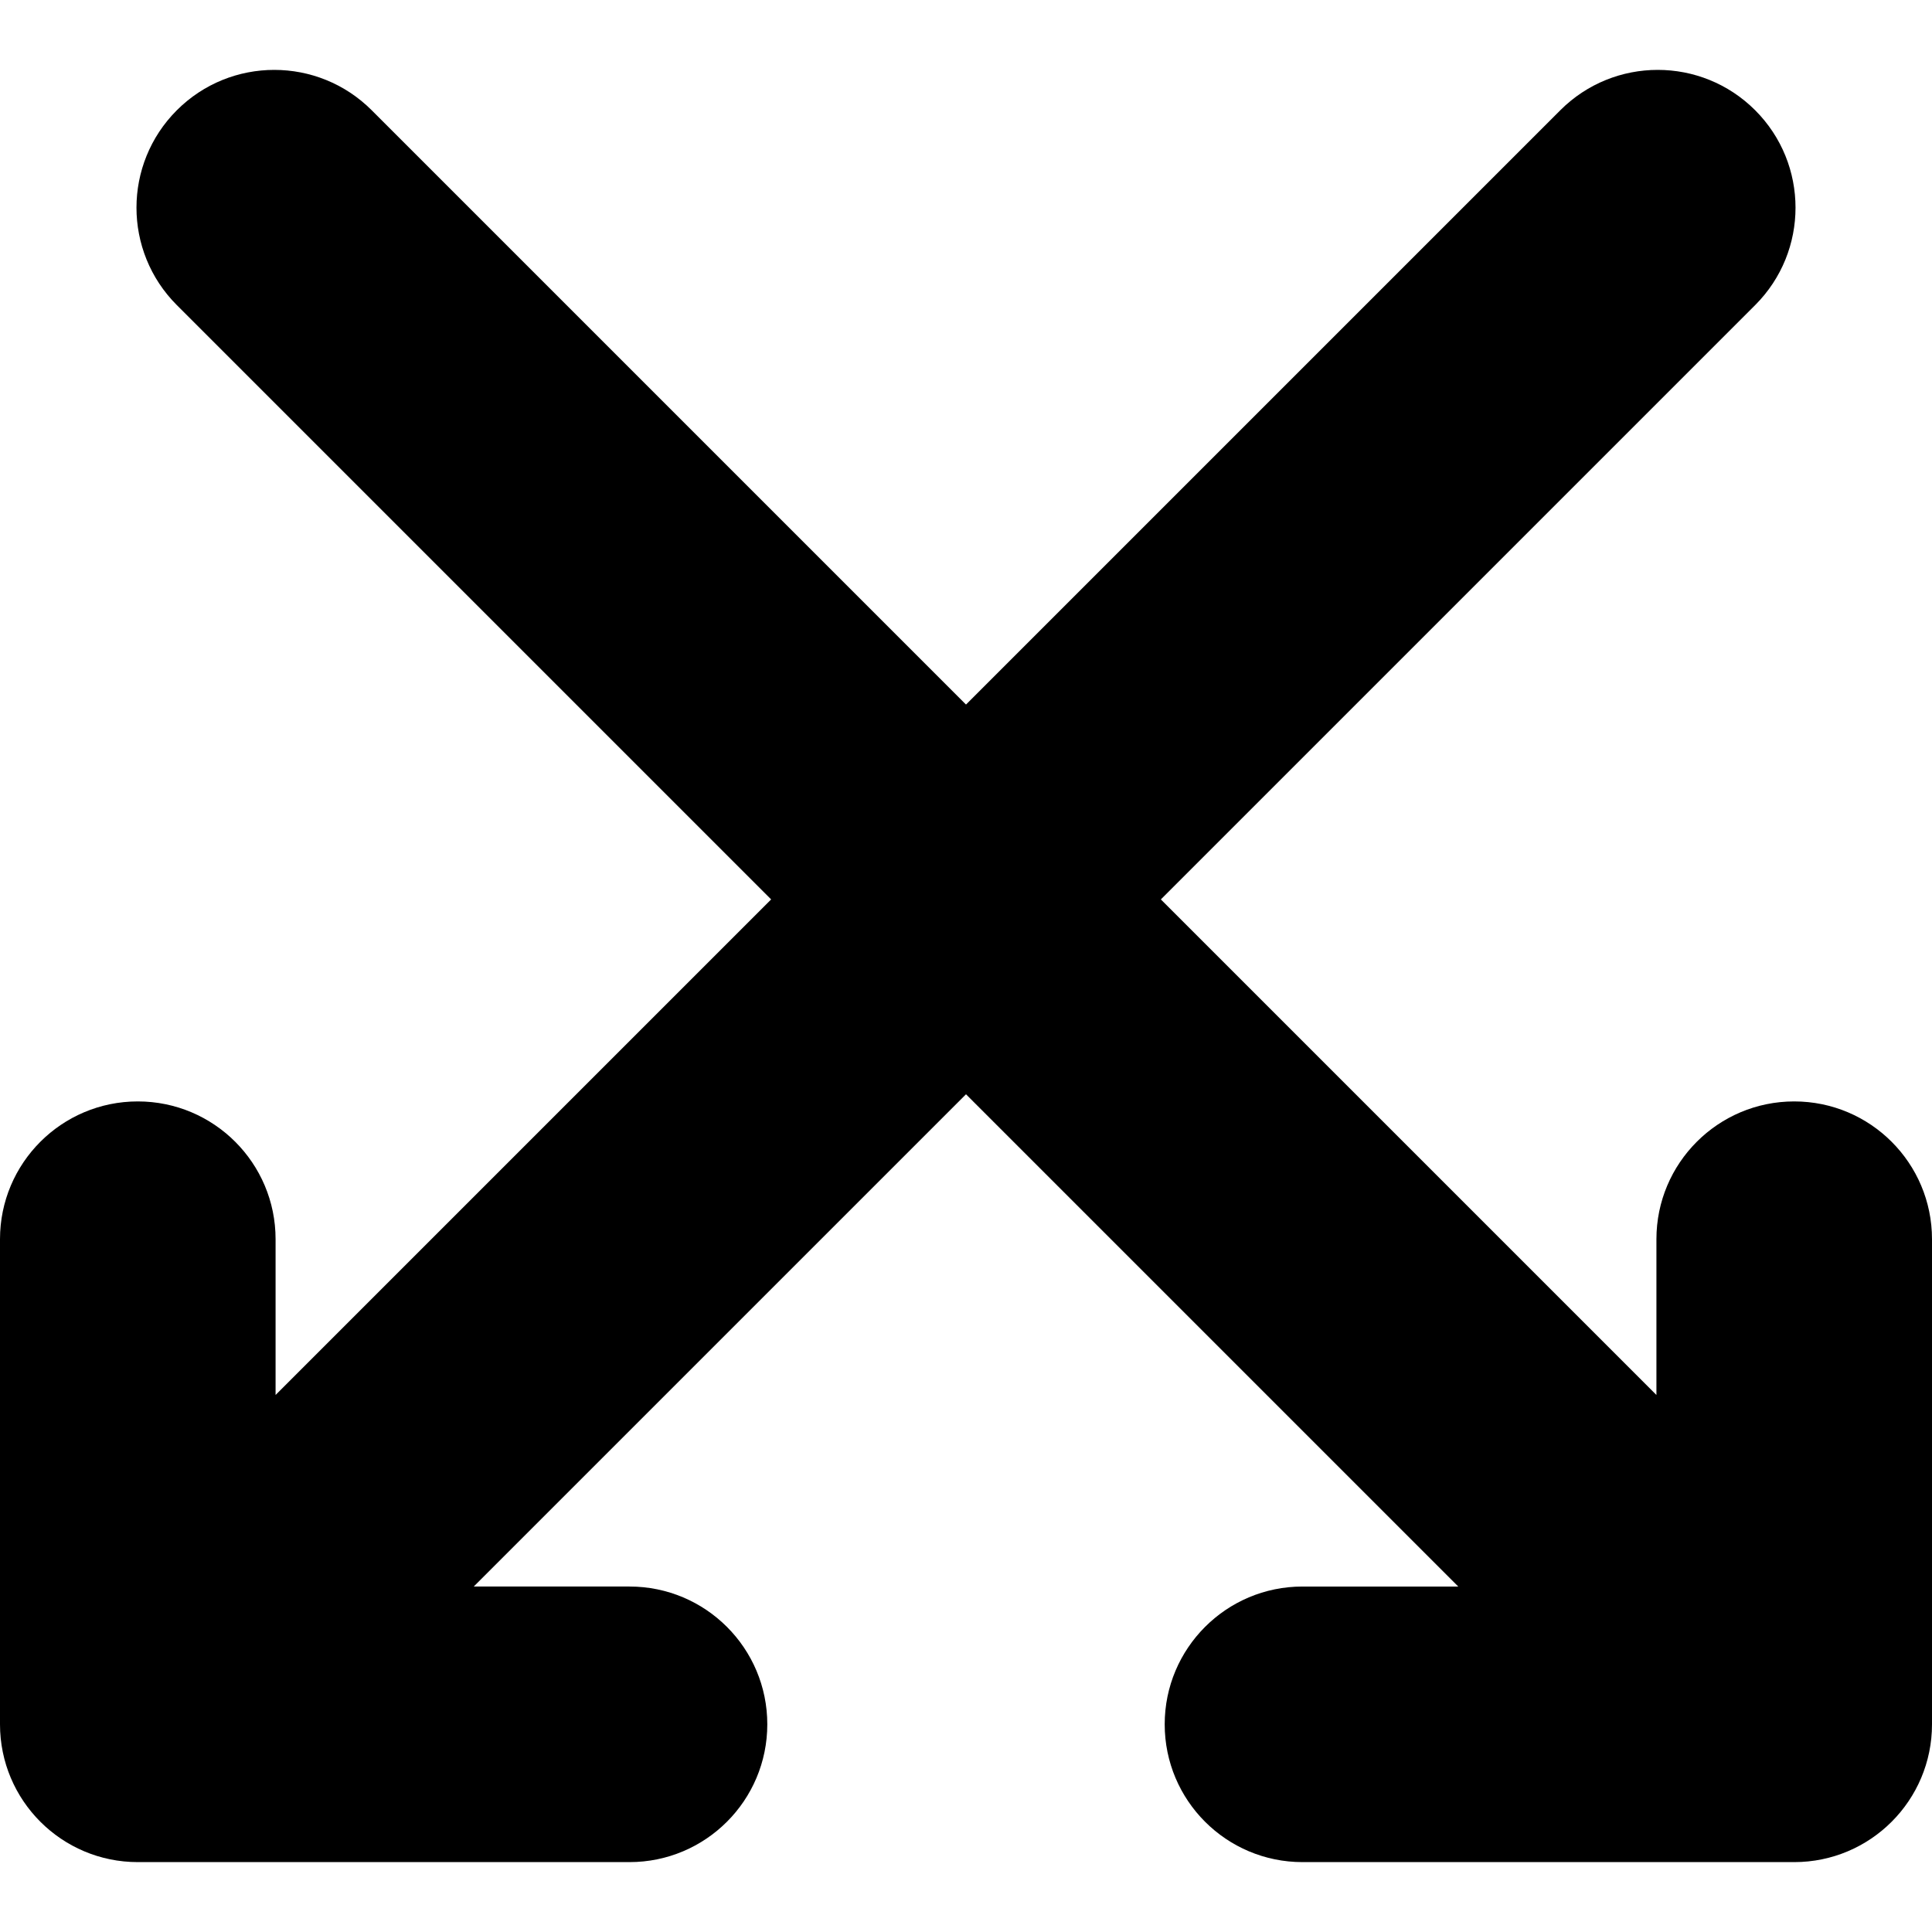 <?xml version="1.0" encoding="iso-8859-1"?>
<!-- Generator: Adobe Illustrator 16.0.0, SVG Export Plug-In . SVG Version: 6.00 Build 0)  -->
<!DOCTYPE svg PUBLIC "-//W3C//DTD SVG 1.1//EN" "http://www.w3.org/Graphics/SVG/1.1/DTD/svg11.dtd">
<svg version="1.1" id="Capa_1" xmlns="http://www.w3.org/2000/svg" xmlns:xlink="http://www.w3.org/1999/xlink" x="0px" y="0px"
	 width="736.125px" height="736.125px" viewBox="0 0 736.125 736.125" style="enable-background:new 0 0 736.125 736.125;"
	 xml:space="preserve">
<g>
	<path d="M736.125,656.996V472.16c0-28.995-23.504-52.5-52.5-52.5c-28.994,0-52.5,23.505-52.5,52.5v59.35L442.309,342.692
		l226.439-226.44c20.502-20.502,20.502-53.744,0-74.246c-20.502-20.503-53.742-20.503-74.244,0l-226.441,226.44L141.624,42.006
		c-20.502-20.503-53.743-20.503-74.246,0c-20.502,20.502-20.502,53.744,0,74.246l226.439,226.44L105,531.51v-59.35
		c0-28.995-23.505-52.5-52.5-52.5S0,443.165,0,472.16v184.835c0,28.995,23.505,52.5,52.5,52.5h187.354
		c28.995,0,52.5-23.505,52.5-52.5s-23.505-52.5-52.5-52.5h-59.349l187.558-187.556l187.556,187.557h-59.348
		c-28.996,0-52.5,23.505-52.5,52.5s23.504,52.5,52.5,52.5h187.354C712.621,709.496,736.125,685.991,736.125,656.996z"/>
</g>
<g>
</g>
<g>
</g>
<g>
</g>
<g>
</g>
<g>
</g>
<g>
</g>
<g>
</g>
<g>
</g>
<g>
</g>
<g>
</g>
<g>
</g>
<g>
</g>
<g>
</g>
<g>
</g>
<g>
</g>
</svg>
